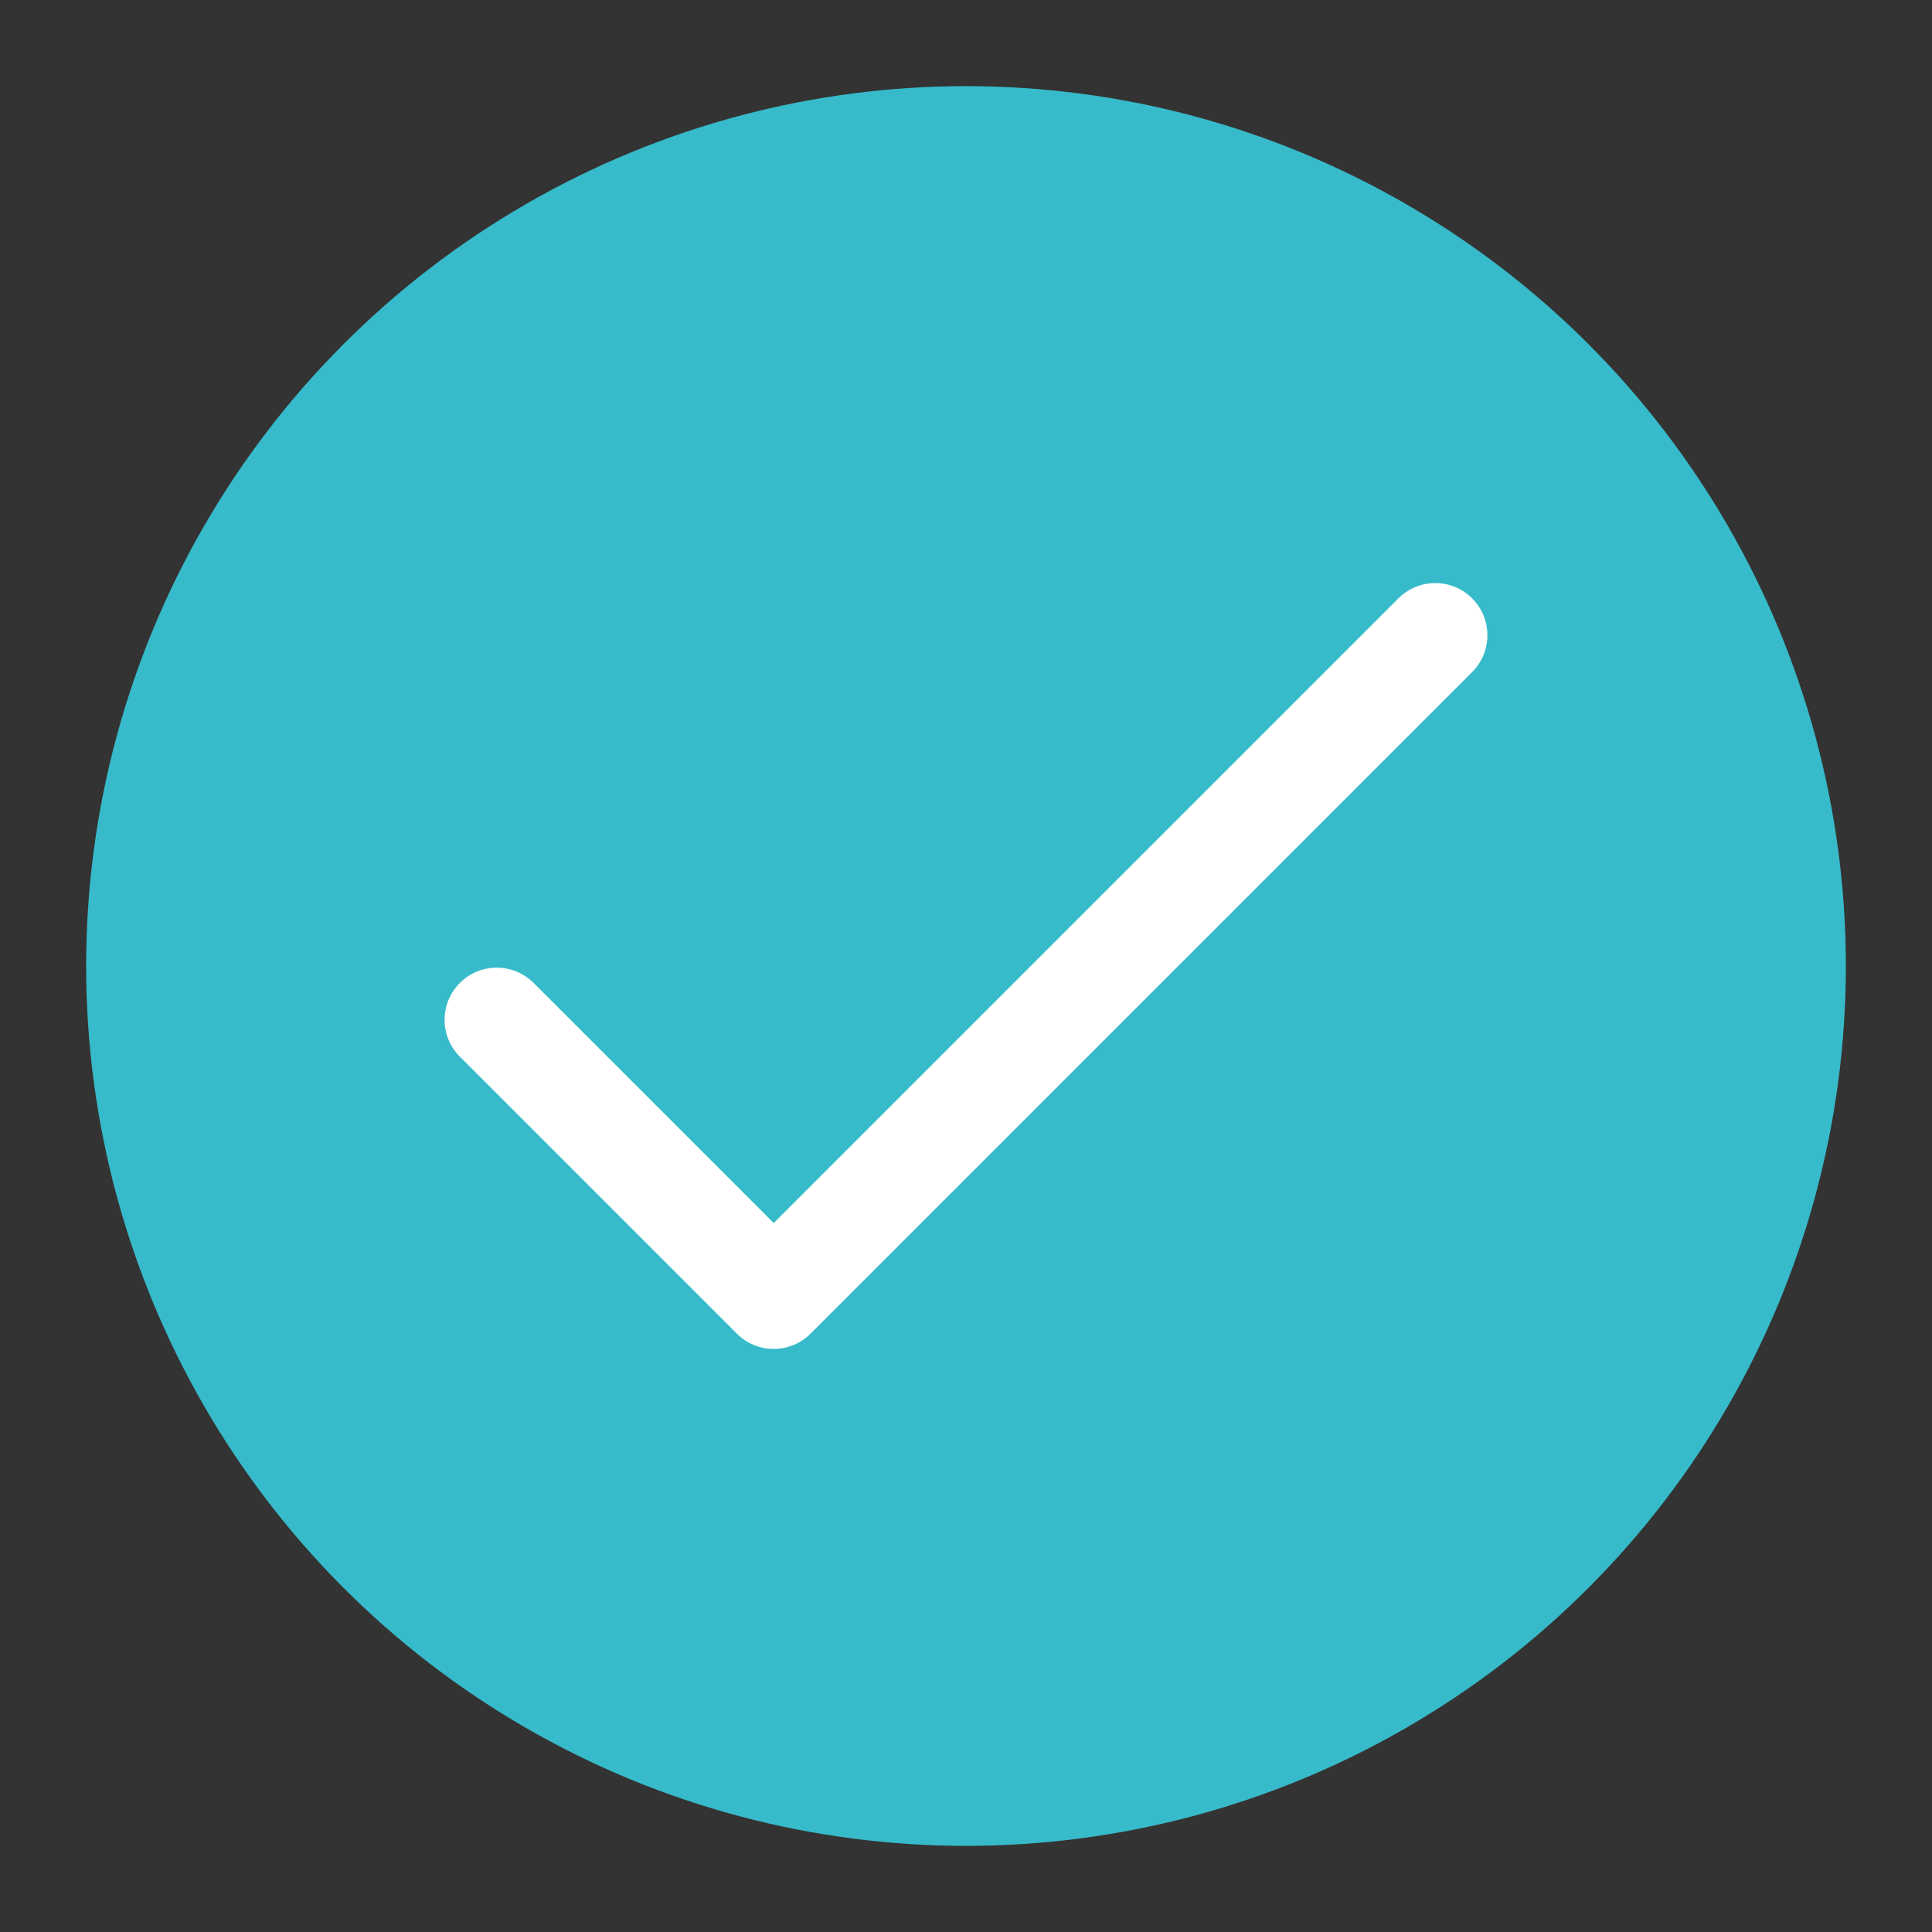 <?xml version="1.0" encoding="utf-8"?>
<!-- Generator: Adobe Illustrator 24.1.3, SVG Export Plug-In . SVG Version: 6.00 Build 0)  -->
<svg version="1.1" id="Layer_1" xmlns="http://www.w3.org/2000/svg" xmlns:xlink="http://www.w3.org/1999/xlink" x="0px" y="0px"
	 viewBox="0 0 512 512" style="enable-background:new 0 0 512 512;" xml:space="preserve">
<rect x="0" y="0" width="512" height="512" fill="#333333" stroke="none"/>
<style type="text/css">
	.st0{fill:#37BBCA;}
	.st1{fill:#FFFFFF;}
</style>
<circle class="st0" cx="256" cy="256" r="233.17"/>
<g>
	<g>
		<path class="st1" d="M390.13,158.57c-5.4-5.4-14.14-5.4-19.54,0L205.04,324.12l-63.63-63.63c-5.4-5.4-14.14-5.4-19.54,0
			c-5.4,5.4-5.4,14.14,0,19.54l73.4,73.4c5.39,5.4,14.15,5.39,19.54,0l175.32-175.32C395.53,172.72,395.53,163.97,390.13,158.57z"/>
	</g>
</g>
</svg>
